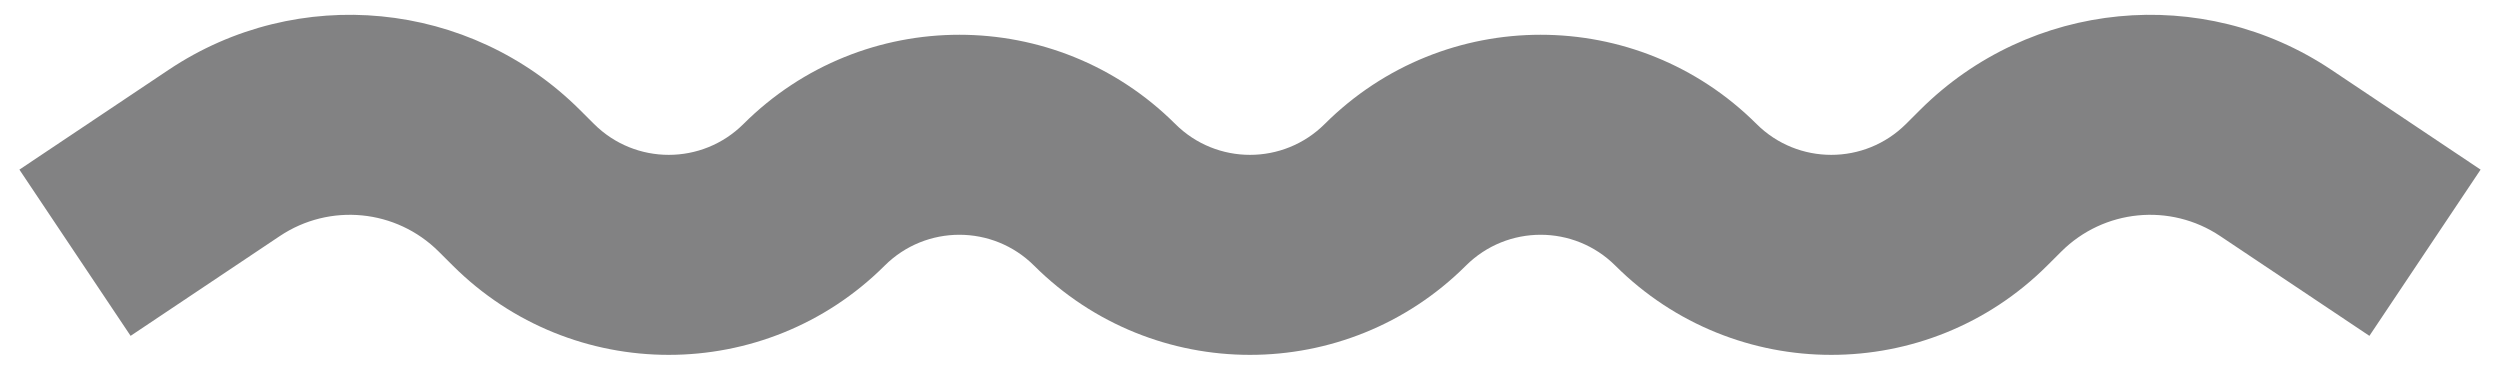 <?xml version="1.0" encoding="UTF-8"?> <svg xmlns="http://www.w3.org/2000/svg" width="100" height="15" viewBox="0 0 100 15" fill="none"> <path fill-rule="evenodd" clip-rule="evenodd" d="M17.548 10.062C15.847 8.367 13.188 8.108 11.192 9.443L5.224 13.434L0.776 6.785L6.745 2.793C11.909 -0.661 18.794 0.009 23.195 4.395L23.761 4.959L20.938 7.793L23.761 4.959C25.413 6.606 28.087 6.606 29.739 4.959C34.513 0.201 42.237 0.201 47.011 4.959C48.663 6.606 51.337 6.606 52.989 4.959C57.763 0.201 65.487 0.201 70.261 4.959C71.913 6.606 74.587 6.606 76.239 4.959L76.805 4.395L76.805 4.395C81.206 0.009 88.091 -0.661 93.255 2.793L99.224 6.785L94.776 13.434L88.808 9.443C86.812 8.108 84.153 8.367 82.452 10.062L81.886 10.626L79.066 7.796L81.886 10.626C77.112 15.384 69.388 15.384 64.614 10.626L67.438 7.793L64.614 10.626C62.962 8.979 60.288 8.979 58.636 10.626C53.862 15.384 46.138 15.384 41.364 10.626C39.712 8.979 37.038 8.979 35.386 10.626C30.612 15.384 22.888 15.384 18.114 10.626L17.548 10.062L20.126 7.474L17.548 10.062Z" fill="#828283"></path> </svg> 